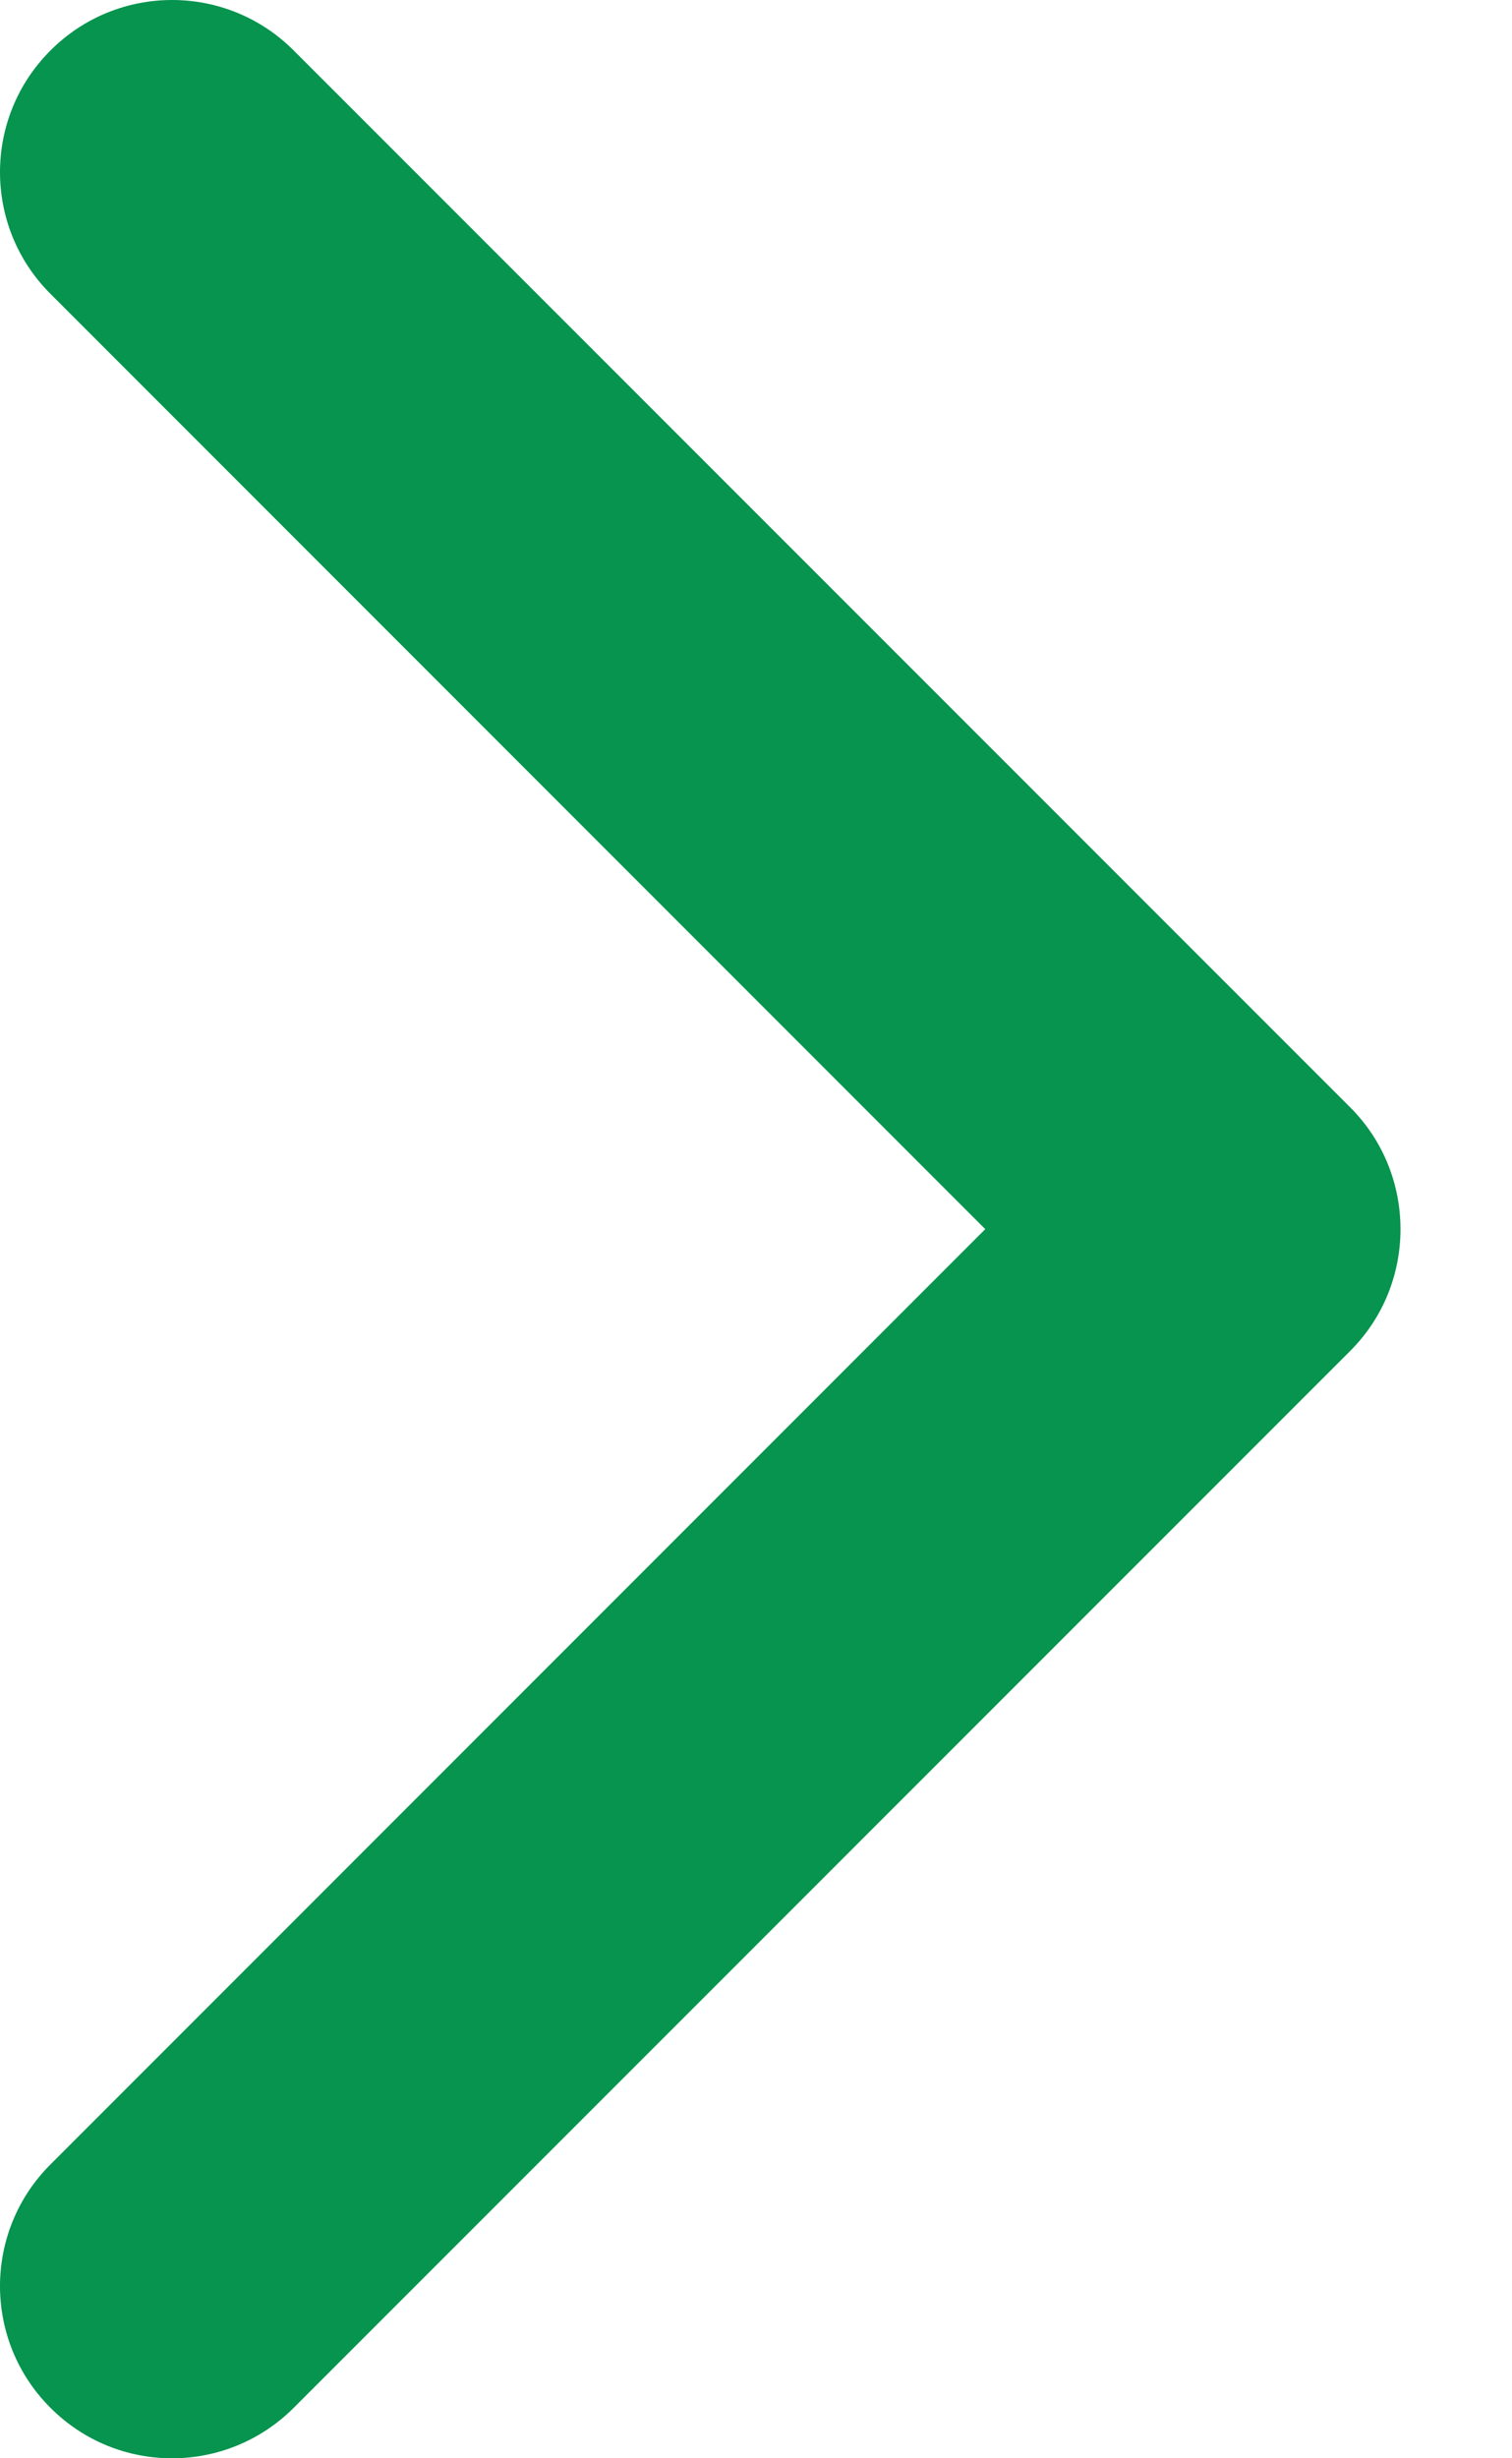 <svg width="8" height="13" viewBox="0 0 8 13" fill="none" xmlns="http://www.w3.org/2000/svg">
<path id="Vector" d="M7.144 7.144L1.554 12.733C1.198 13.089 0.622 13.089 0.267 12.733C-0.089 12.378 -0.089 11.801 0.267 11.446L5.213 6.5L0.267 1.554C-0.089 1.199 -0.089 0.622 0.267 0.267C0.622 -0.089 1.199 -0.089 1.554 0.267L7.144 5.856C7.322 6.034 7.41 6.267 7.41 6.5C7.41 6.733 7.322 6.966 7.144 7.144Z" fill="#06944E"/>
</svg>
